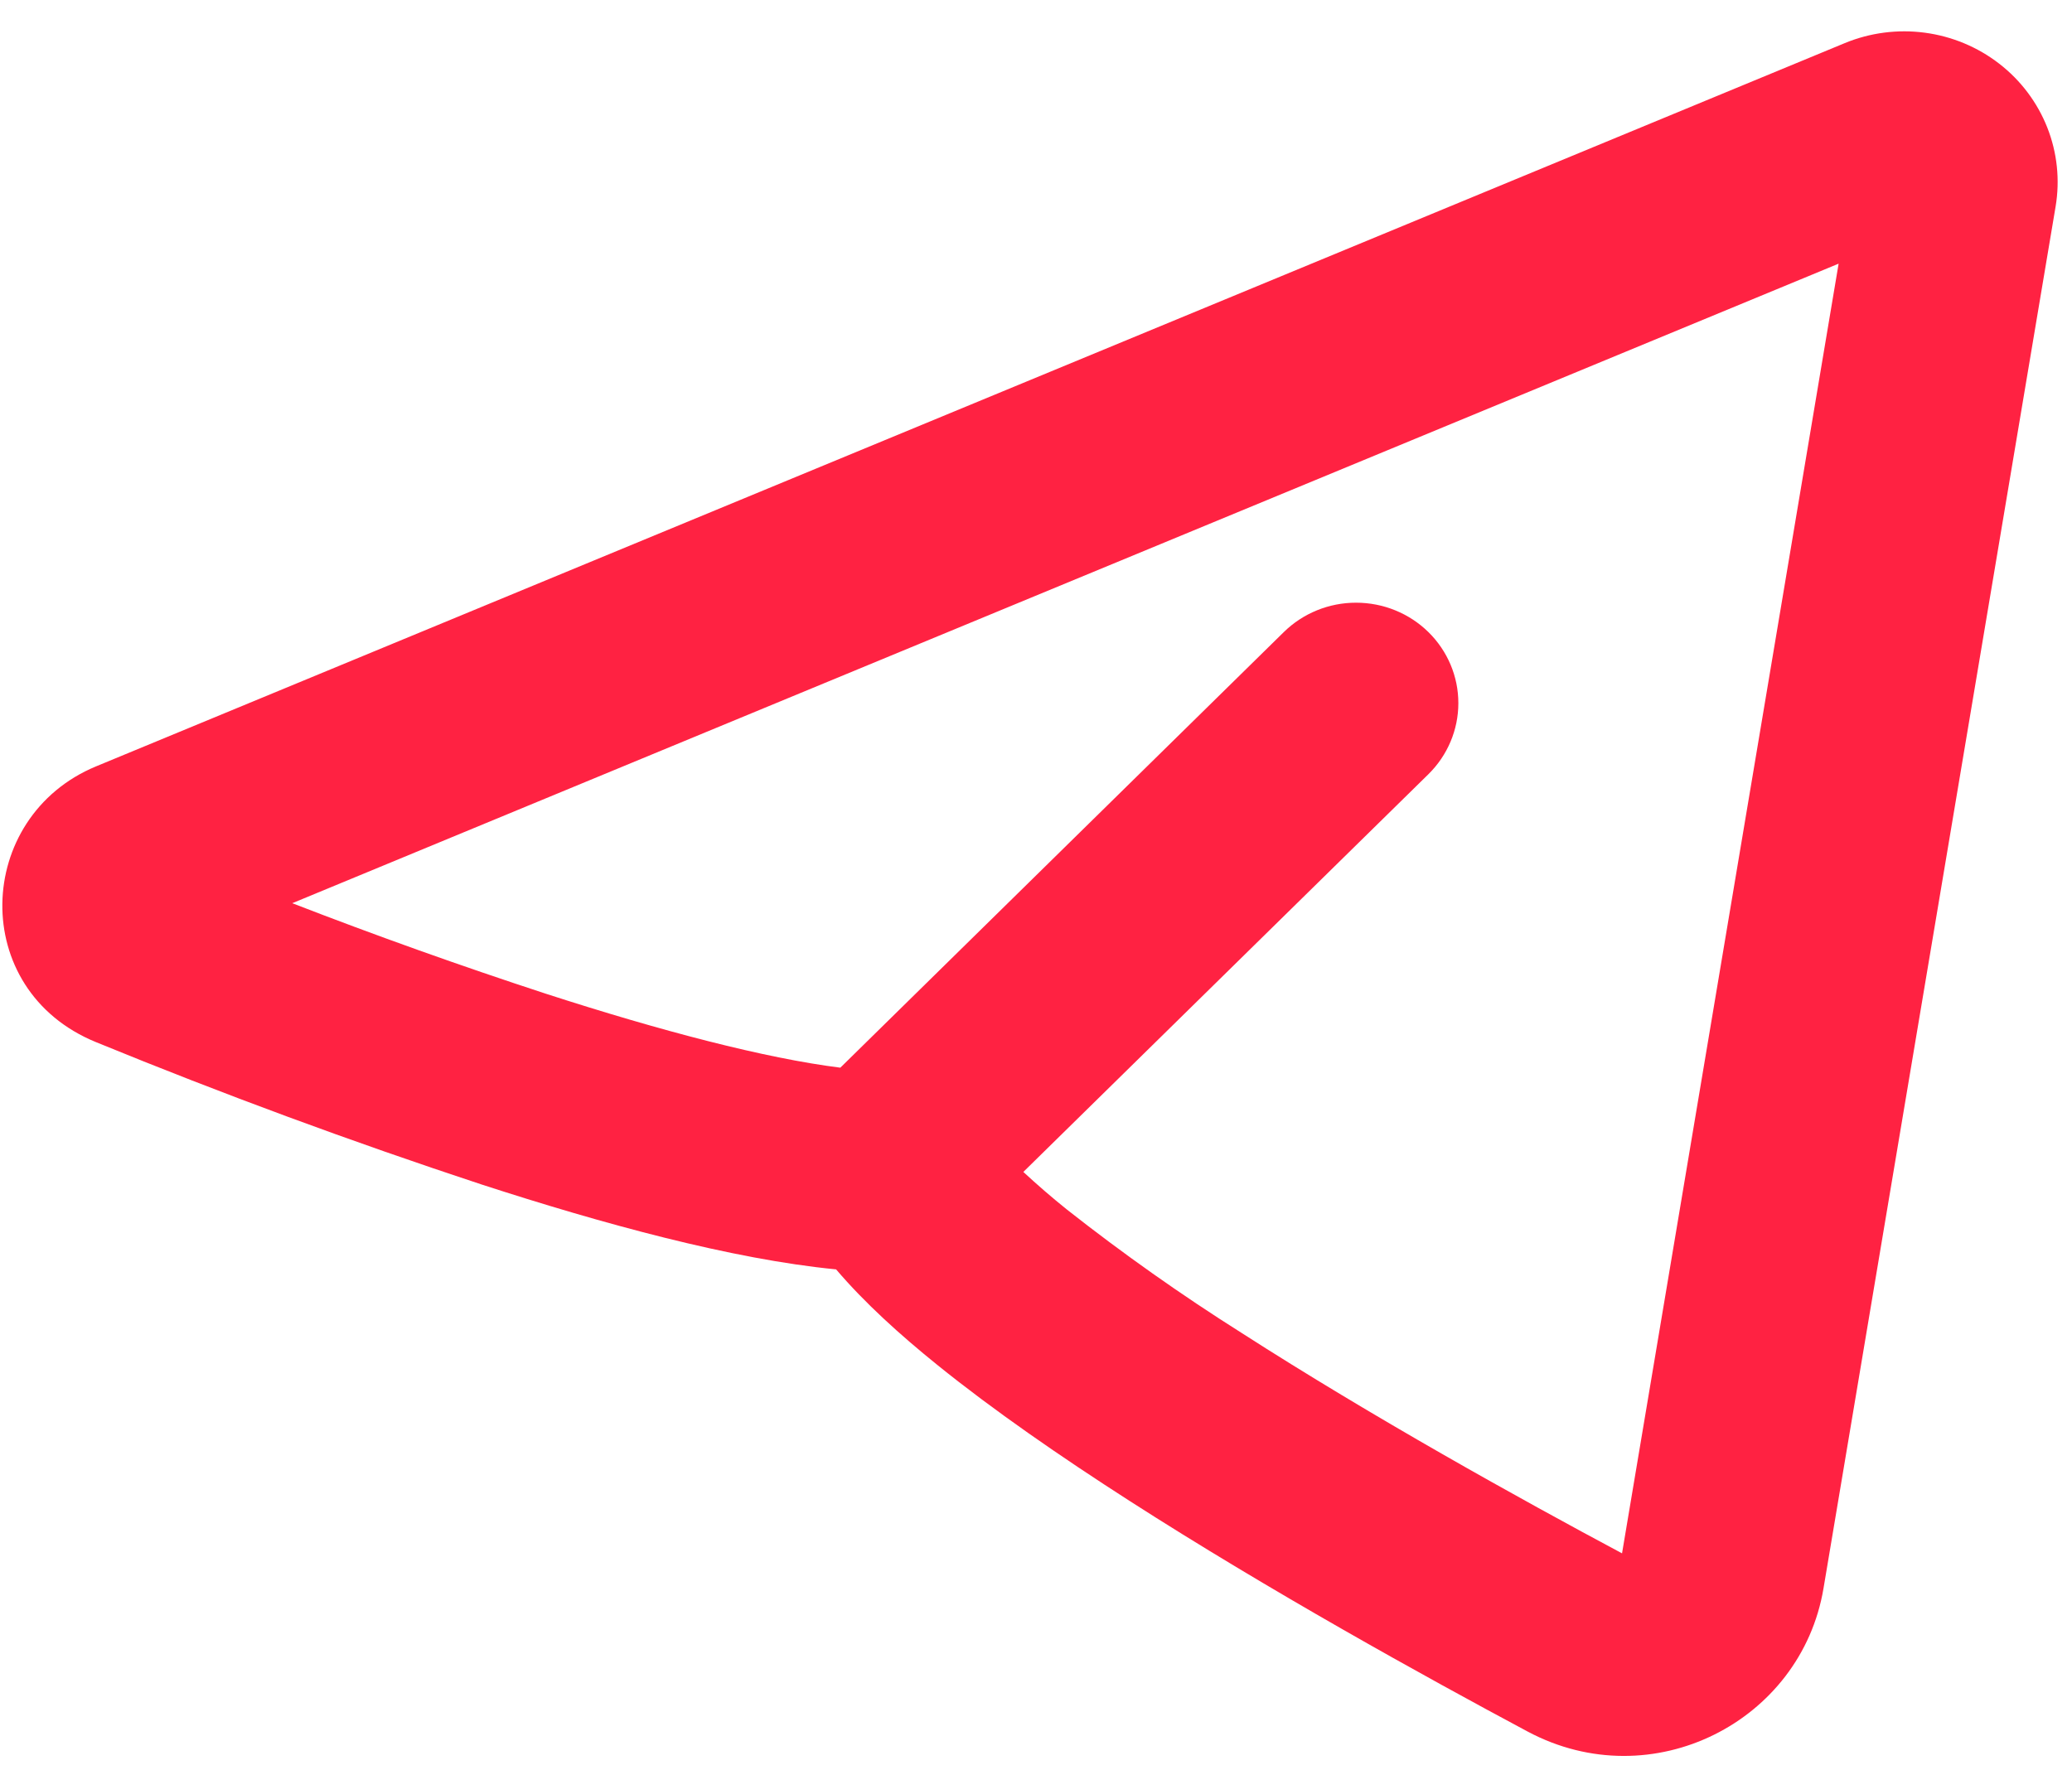 <?xml version="1.0" encoding="UTF-8"?> <svg xmlns="http://www.w3.org/2000/svg" width="55" height="47" viewBox="0 0 55 47" fill="none"><g clip-path="url(#clip0_27_8)"><path fill-rule="evenodd" clip-rule="evenodd" d="M54.565 5.482C54.683 4.777 54.607 4.053 54.344 3.386C54.08 2.719 53.64 2.133 53.068 1.691C52.496 1.248 51.814 0.964 51.092 0.868C50.371 0.772 49.636 0.868 48.965 1.146L2.551 20.346C-0.684 21.685 -0.85 26.282 2.551 27.669C5.919 29.049 9.335 30.31 12.795 31.451C15.965 32.48 19.423 33.432 22.194 33.701C22.952 34.592 23.904 35.45 24.876 36.234C26.361 37.434 28.147 38.669 29.992 39.853C33.689 42.226 37.791 44.496 40.554 45.973C43.857 47.733 47.812 45.706 48.404 42.168L54.565 5.482ZM7.754 23.981L48.805 7L43.056 41.24C40.345 39.792 36.439 37.624 32.959 35.389C31.355 34.377 29.807 33.283 28.32 32.112C27.923 31.793 27.538 31.46 27.164 31.114L37.916 20.555C38.425 20.054 38.711 19.376 38.711 18.669C38.712 17.961 38.426 17.283 37.917 16.782C37.408 16.282 36.718 16.001 35.997 16.001C35.277 16 34.587 16.281 34.078 16.781L22.306 28.346C20.313 28.096 17.539 27.37 14.494 26.384C12.227 25.642 9.98 24.84 7.757 23.979L7.754 23.981Z" fill="#FF2242"></path></g><defs><clipPath id="clip0_27_8"><rect width="55" height="47" fill="white"></rect></clipPath></defs></svg> 